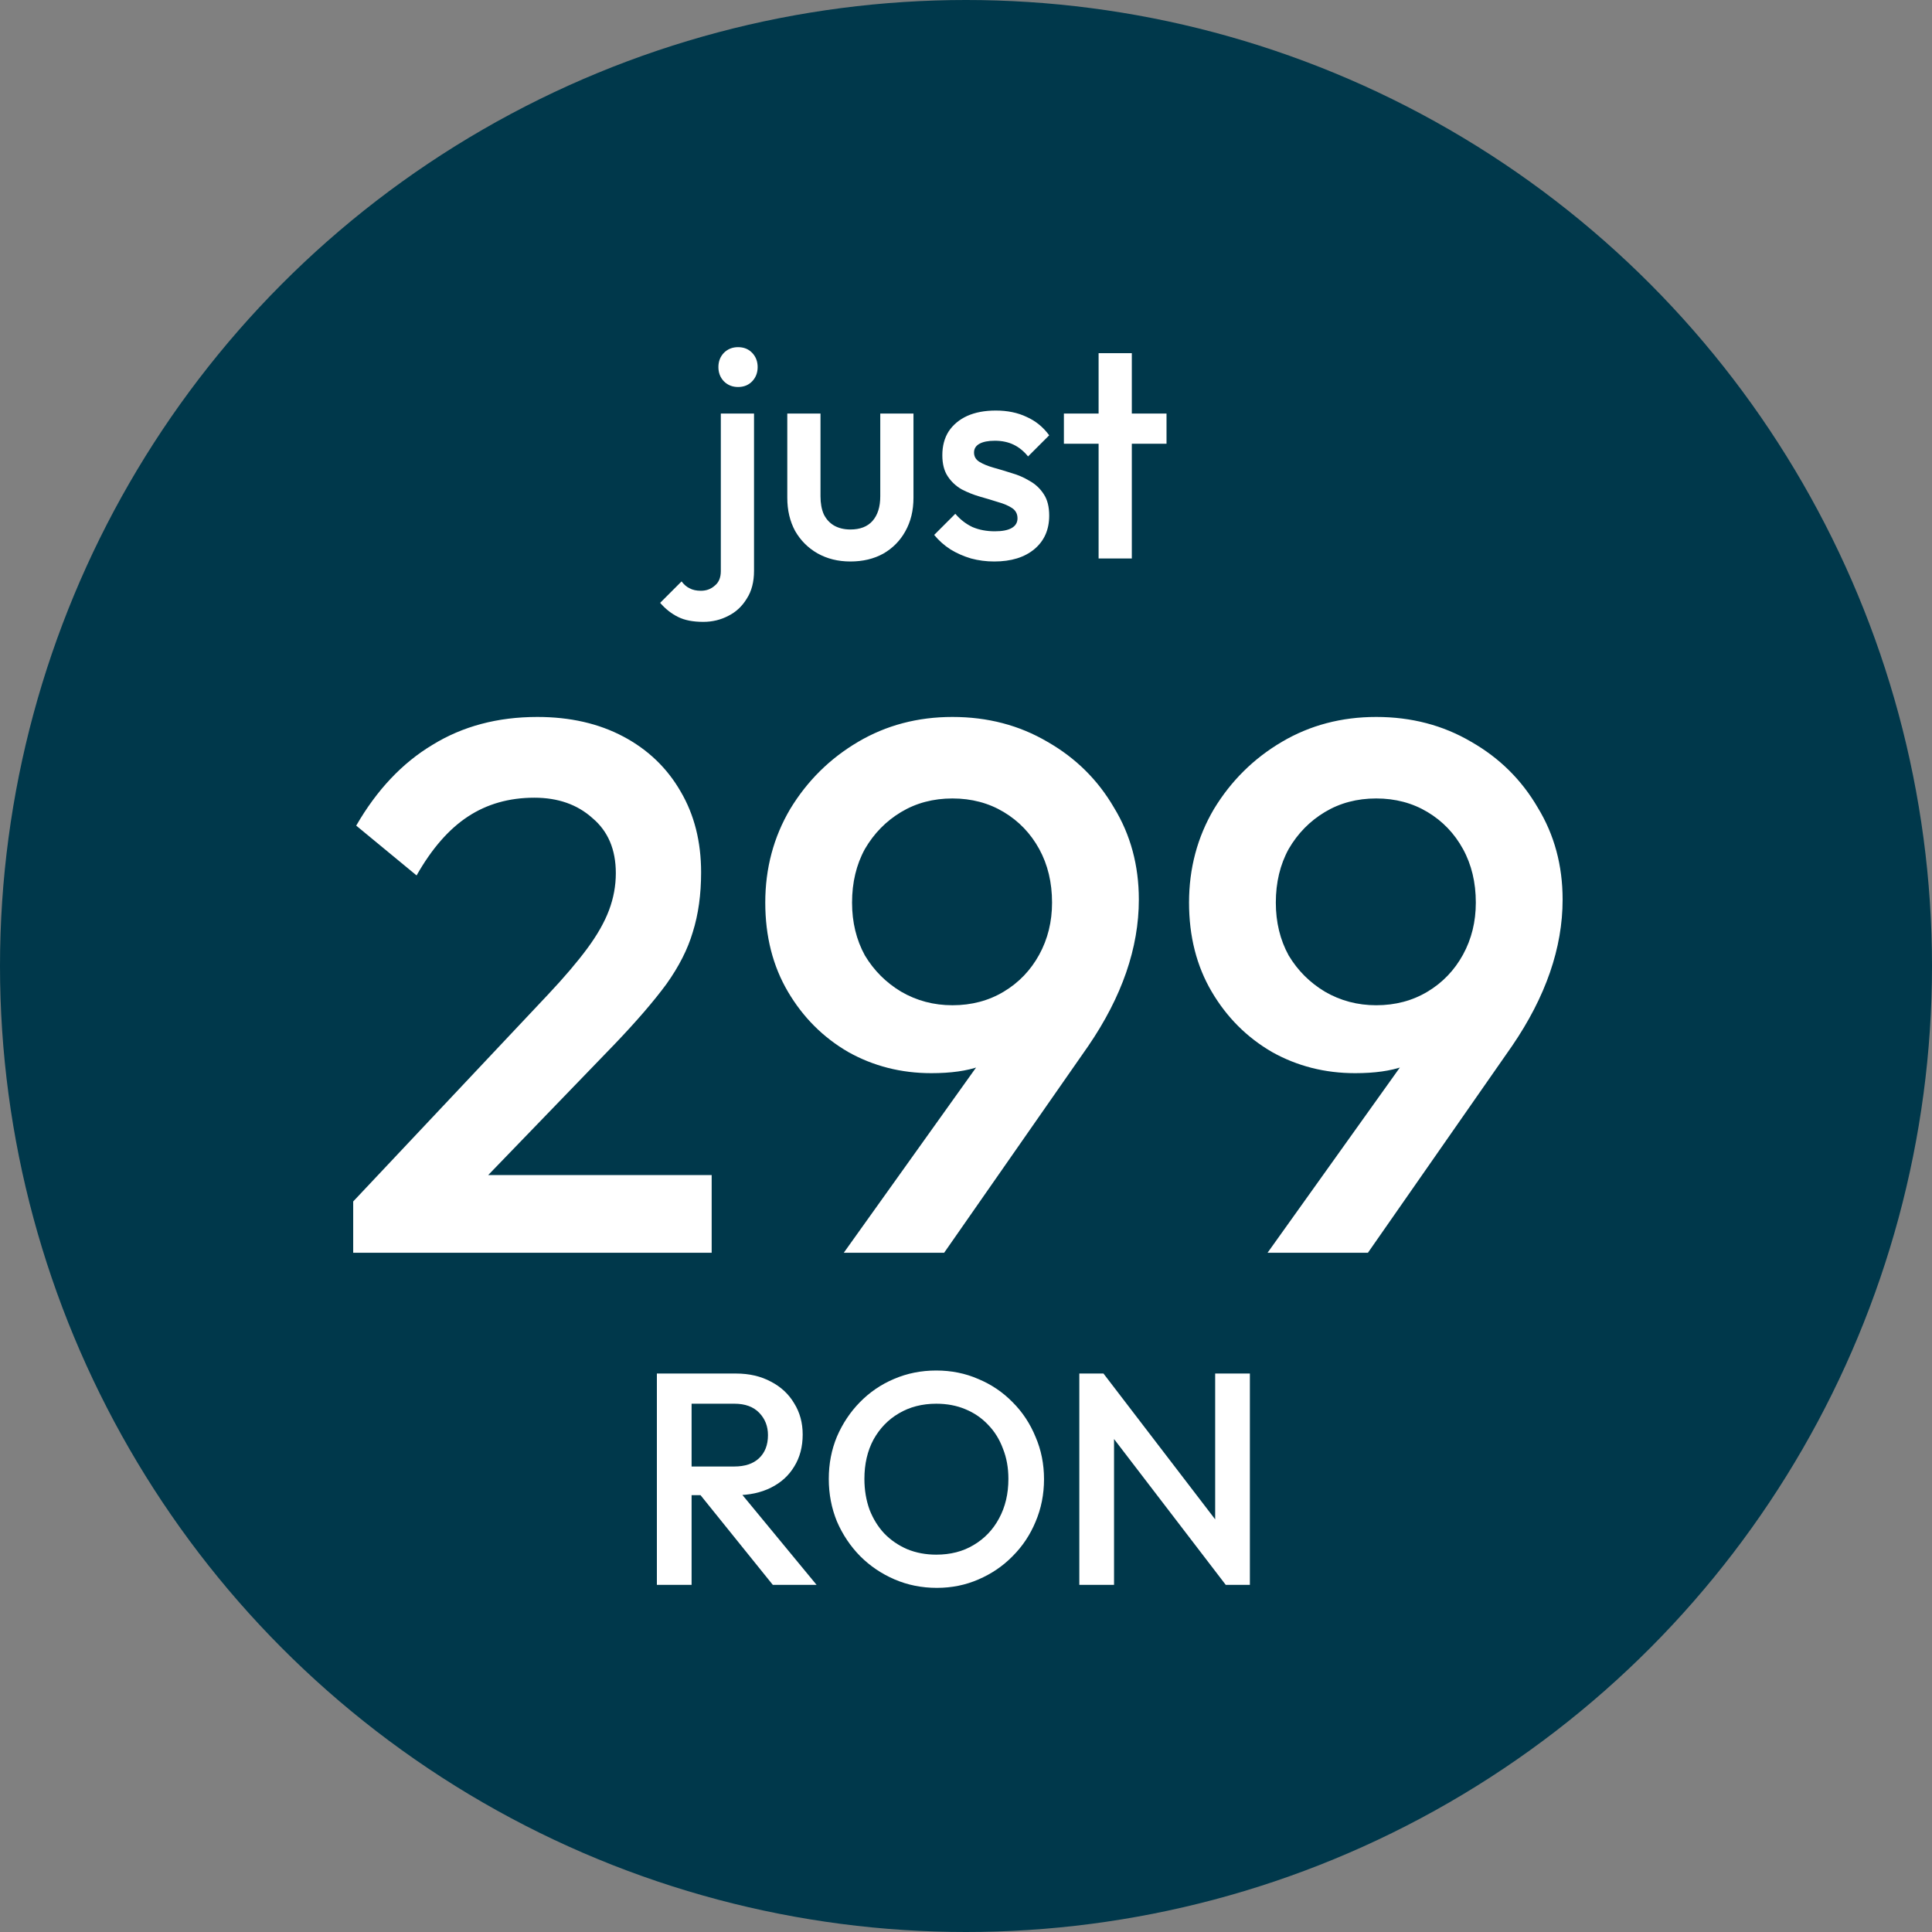 <svg xmlns="http://www.w3.org/2000/svg" width="128" height="128" viewBox="0 0 128 128" fill="none"><rect x="0" y="0" width="128" height="128" fill="#808080" stroke="none"/><circle cx="64" cy="64" r="64" fill="#00384B"></circle><path d="M23.4 79.6L36.3 65.9C37.367 64.767 38.233 63.75 38.9 62.85C39.567 61.95 40.05 61.1 40.35 60.3C40.65 59.5 40.8 58.683 40.8 57.85C40.8 56.283 40.283 55.067 39.25 54.2C38.25 53.3 36.967 52.85 35.4 52.85C33.733 52.85 32.267 53.267 31 54.1C29.733 54.933 28.6 56.233 27.6 58L23.6 54.7C24.967 52.333 26.65 50.55 28.65 49.35C30.65 48.117 32.967 47.5 35.6 47.5C37.767 47.5 39.667 47.933 41.3 48.8C42.933 49.667 44.2 50.883 45.1 52.45C46 53.983 46.45 55.767 46.45 57.8C46.45 59.267 46.267 60.583 45.9 61.75C45.567 62.883 44.983 64.033 44.15 65.2C43.317 66.333 42.167 67.667 40.7 69.2L30.8 79.45L23.4 79.6ZM23.4 83V79.6L28.35 77.85H47.15V83H23.4ZM55.901 83L66.151 68.65L68.201 67.4C67.867 68.133 67.434 68.783 66.901 69.35C66.401 69.917 65.734 70.35 64.901 70.65C64.067 70.95 63.001 71.1 61.701 71.1C59.701 71.1 57.867 70.633 56.201 69.7C54.534 68.733 53.201 67.4 52.201 65.7C51.201 64 50.701 62.033 50.701 59.8C50.701 57.533 51.251 55.467 52.351 53.6C53.484 51.733 54.984 50.25 56.851 49.15C58.717 48.05 60.801 47.5 63.101 47.5C65.434 47.5 67.534 48.05 69.401 49.15C71.267 50.217 72.734 51.667 73.801 53.5C74.901 55.3 75.451 57.333 75.451 59.6C75.451 62.8 74.334 66.033 72.101 69.3L62.551 83H55.901ZM63.101 66.6C64.367 66.6 65.501 66.3 66.501 65.7C67.501 65.1 68.284 64.283 68.851 63.25C69.417 62.217 69.701 61.067 69.701 59.8C69.701 58.467 69.417 57.283 68.851 56.25C68.284 55.217 67.501 54.4 66.501 53.8C65.501 53.2 64.367 52.9 63.101 52.9C61.834 52.9 60.701 53.2 59.701 53.8C58.701 54.4 57.901 55.217 57.301 56.25C56.734 57.283 56.451 58.467 56.451 59.8C56.451 61.1 56.734 62.267 57.301 63.3C57.901 64.3 58.701 65.1 59.701 65.7C60.734 66.3 61.867 66.6 63.101 66.6ZM83.977 83L94.227 68.65L96.277 67.4C95.944 68.133 95.51 68.783 94.977 69.35C94.477 69.917 93.81 70.35 92.977 70.65C92.144 70.95 91.077 71.1 89.777 71.1C87.777 71.1 85.944 70.633 84.277 69.7C82.61 68.733 81.277 67.4 80.277 65.7C79.277 64 78.777 62.033 78.777 59.8C78.777 57.533 79.327 55.467 80.427 53.6C81.56 51.733 83.06 50.25 84.927 49.15C86.794 48.05 88.877 47.5 91.177 47.5C93.51 47.5 95.61 48.05 97.477 49.15C99.344 50.217 100.81 51.667 101.877 53.5C102.977 55.3 103.527 57.333 103.527 59.6C103.527 62.8 102.41 66.033 100.177 69.3L90.627 83H83.977ZM91.177 66.6C92.444 66.6 93.577 66.3 94.577 65.7C95.577 65.1 96.36 64.283 96.927 63.25C97.494 62.217 97.777 61.067 97.777 59.8C97.777 58.467 97.494 57.283 96.927 56.25C96.36 55.217 95.577 54.4 94.577 53.8C93.577 53.2 92.444 52.9 91.177 52.9C89.91 52.9 88.777 53.2 87.777 53.8C86.777 54.4 85.977 55.217 85.377 56.25C84.81 57.283 84.527 58.467 84.527 59.8C84.527 61.1 84.81 62.267 85.377 63.3C85.977 64.3 86.777 65.1 87.777 65.7C88.81 66.3 89.944 66.6 91.177 66.6Z" fill="white"></path><path d="M46.596 41.2C45.916 41.2 45.363 41.093 44.936 40.88C44.496 40.667 44.096 40.353 43.736 39.94L45.156 38.52C45.316 38.733 45.496 38.887 45.696 38.98C45.896 39.087 46.143 39.14 46.436 39.14C46.796 39.14 47.103 39.027 47.356 38.8C47.623 38.587 47.756 38.267 47.756 37.84V27.4H49.956V37.82C49.956 38.553 49.796 39.167 49.476 39.66C49.169 40.167 48.763 40.547 48.256 40.8C47.749 41.067 47.196 41.2 46.596 41.2ZM48.896 25.64C48.523 25.64 48.209 25.513 47.956 25.26C47.716 25.007 47.596 24.693 47.596 24.32C47.596 23.947 47.716 23.633 47.956 23.38C48.209 23.127 48.523 23 48.896 23C49.283 23 49.596 23.127 49.836 23.38C50.076 23.633 50.196 23.947 50.196 24.32C50.196 24.693 50.076 25.007 49.836 25.26C49.596 25.513 49.283 25.64 48.896 25.64ZM56.34 37.2C55.526 37.2 54.8 37.02 54.16 36.66C53.533 36.3 53.04 35.807 52.68 35.18C52.333 34.54 52.16 33.807 52.16 32.98V27.4H54.36V32.88C54.36 33.347 54.433 33.747 54.58 34.08C54.74 34.4 54.966 34.647 55.26 34.82C55.566 34.993 55.926 35.08 56.34 35.08C56.98 35.08 57.466 34.893 57.8 34.52C58.146 34.133 58.32 33.587 58.32 32.88V27.4H60.52V32.98C60.52 33.82 60.34 34.56 59.98 35.2C59.633 35.827 59.146 36.32 58.52 36.68C57.893 37.027 57.166 37.2 56.34 37.2ZM65.872 37.2C65.338 37.2 64.825 37.133 64.332 37C63.838 36.853 63.385 36.653 62.972 36.4C62.558 36.133 62.198 35.813 61.892 35.44L63.292 34.04C63.625 34.427 64.005 34.72 64.432 34.92C64.872 35.107 65.365 35.2 65.912 35.2C66.405 35.2 66.778 35.127 67.032 34.98C67.285 34.833 67.412 34.62 67.412 34.34C67.412 34.047 67.292 33.82 67.052 33.66C66.812 33.5 66.498 33.367 66.112 33.26C65.738 33.14 65.338 33.02 64.912 32.9C64.498 32.78 64.098 32.62 63.712 32.42C63.338 32.207 63.032 31.92 62.792 31.56C62.552 31.2 62.432 30.733 62.432 30.16C62.432 29.547 62.572 29.02 62.852 28.58C63.145 28.14 63.552 27.8 64.072 27.56C64.605 27.32 65.238 27.2 65.972 27.2C66.745 27.2 67.425 27.34 68.012 27.62C68.612 27.887 69.112 28.293 69.512 28.84L68.112 30.24C67.832 29.893 67.512 29.633 67.152 29.46C66.792 29.287 66.378 29.2 65.912 29.2C65.472 29.2 65.132 29.267 64.892 29.4C64.652 29.533 64.532 29.727 64.532 29.98C64.532 30.247 64.652 30.453 64.892 30.6C65.132 30.747 65.438 30.873 65.812 30.98C66.198 31.087 66.598 31.207 67.012 31.34C67.438 31.46 67.838 31.633 68.212 31.86C68.598 32.073 68.912 32.367 69.152 32.74C69.392 33.1 69.512 33.573 69.512 34.16C69.512 35.093 69.185 35.833 68.532 36.38C67.878 36.927 66.992 37.2 65.872 37.2ZM72.785 37V23.4H74.986V37H72.785ZM70.486 29.4V27.4H77.285V29.4H70.486Z" fill="white"></path><path d="M45.1 99.06V97.16H48.64C49.347 97.16 49.893 96.98 50.28 96.62C50.68 96.247 50.88 95.733 50.88 95.08C50.88 94.493 50.687 94 50.3 93.6C49.913 93.2 49.367 93 48.66 93H45.1V91H48.76C49.64 91 50.413 91.18 51.08 91.54C51.747 91.887 52.26 92.367 52.62 92.98C52.993 93.58 53.18 94.267 53.18 95.04C53.18 95.853 52.993 96.56 52.62 97.16C52.26 97.76 51.747 98.227 51.08 98.56C50.413 98.893 49.64 99.06 48.76 99.06H45.1ZM43.52 105V91H45.82V105H43.52ZM51.2 105L46.3 98.92L48.44 98.14L54.1 105H51.2ZM62.069 105.2C61.069 105.2 60.136 105.013 59.269 104.64C58.403 104.267 57.643 103.753 56.989 103.1C56.336 102.433 55.823 101.667 55.449 100.8C55.089 99.92 54.909 98.98 54.909 97.98C54.909 96.98 55.089 96.047 55.449 95.18C55.823 94.313 56.329 93.553 56.969 92.9C57.623 92.233 58.376 91.72 59.229 91.36C60.096 90.987 61.029 90.8 62.029 90.8C63.029 90.8 63.956 90.987 64.809 91.36C65.676 91.72 66.436 92.233 67.089 92.9C67.743 93.553 68.249 94.32 68.609 95.2C68.983 96.067 69.169 97 69.169 98C69.169 99 68.983 99.94 68.609 100.82C68.249 101.687 67.743 102.447 67.089 103.1C66.449 103.753 65.696 104.267 64.829 104.64C63.976 105.013 63.056 105.2 62.069 105.2ZM62.029 103C62.976 103 63.803 102.787 64.509 102.36C65.229 101.933 65.789 101.347 66.189 100.6C66.603 99.84 66.809 98.967 66.809 97.98C66.809 97.247 66.689 96.58 66.449 95.98C66.223 95.367 65.896 94.84 65.469 94.4C65.043 93.947 64.536 93.6 63.949 93.36C63.376 93.12 62.736 93 62.029 93C61.096 93 60.269 93.213 59.549 93.64C58.843 94.053 58.283 94.633 57.869 95.38C57.469 96.127 57.269 96.993 57.269 97.98C57.269 98.713 57.383 99.393 57.609 100.02C57.849 100.633 58.176 101.16 58.589 101.6C59.016 102.04 59.523 102.387 60.109 102.64C60.696 102.88 61.336 103 62.029 103ZM71.508 105V91H73.108L73.808 93.64V105H71.508ZM81.208 105L72.828 94.06L73.108 91L81.488 101.94L81.208 105ZM81.208 105L80.508 102.54V91H82.808V105H81.208Z" fill="white"></path></svg>